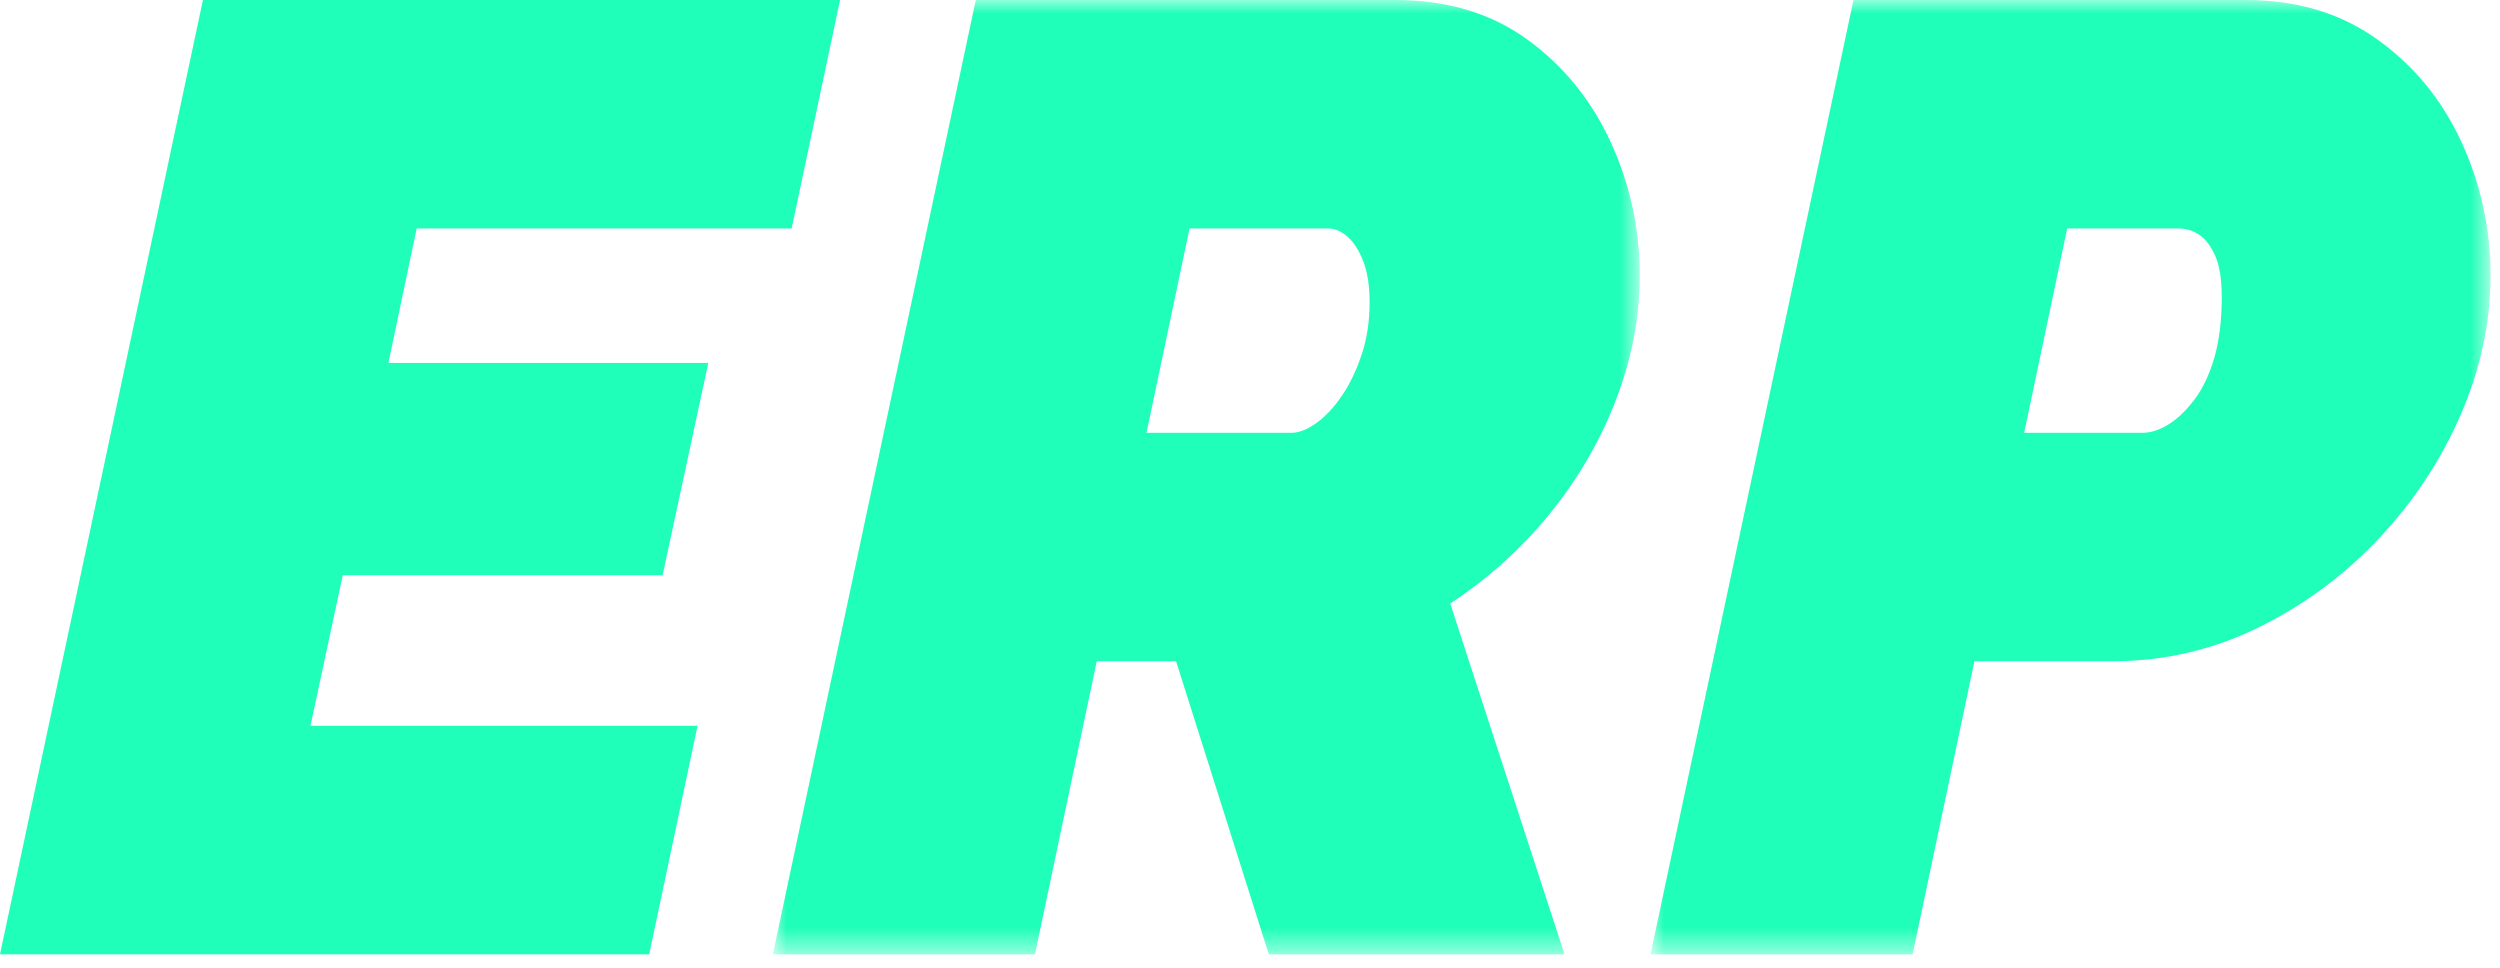 <?xml version="1.0" encoding="UTF-8"?>
<svg width="93px" height="36px" viewBox="0 0 93 36" version="1.1" xmlns="http://www.w3.org/2000/svg" xmlns:xlink="http://www.w3.org/1999/xlink">
    <title>Group 9</title>
    <defs>
        <polygon id="path-1" points="0 0 32.25 0 32.25 35.5 0 35.5"></polygon>
        <polygon id="path-3" points="0 0 31.25 0 31.25 35.5 0 35.5"></polygon>
    </defs>
    <g id="WEB" stroke="none" stroke-width="1" fill="none" fill-rule="evenodd">
        <g id="DESKTOP-HOME" transform="translate(-715, -7152)">
            <g id="Group-9" transform="translate(715, 7152)">
                <polygon id="Fill-1" fill="#20FFB9" points="7.549 0 8.8817842e-16 35.5 24.15 35.5 25.949 27 11.549 27 12.75 21.4 24.649 21.4 26.349 13.5 14.449 13.5 15.5 8.5 29.449 8.5 31.25 0"></polygon>
                <g id="Group-8" transform="translate(28.75, 0)">
                    <g id="Group-4">
                        <mask id="mask-2" fill="white">
                            <use xlink:href="#path-1"></use>
                        </mask>
                        <g id="Clip-3"></g>
                        <path d="M19.299,16.1 C19.567,16.1 19.865,15.984 20.199,15.75 C20.532,15.518 20.85,15.184 21.15,14.75 C21.449,14.318 21.699,13.8 21.9,13.201 C22.1,12.6 22.199,11.951 22.199,11.25 C22.199,10.651 22.125,10.151 21.975,9.75 C21.824,9.35 21.633,9.042 21.4,8.826 C21.166,8.609 20.916,8.5 20.65,8.5 L15.5,8.5 L13.9,16.1 L19.299,16.1 Z M0,35.5 L7.549,-0 L23.15,-0 C25.082,-0 26.725,0.493 28.074,1.475 C29.424,2.459 30.457,3.734 31.174,5.3 C31.891,6.868 32.25,8.518 32.25,10.25 C32.25,11.417 32.082,12.576 31.75,13.725 C31.416,14.875 30.942,15.984 30.324,17.05 C29.707,18.118 28.966,19.109 28.1,20.026 C27.233,20.943 26.266,21.75 25.199,22.451 L29.449,35.5 L18.449,35.5 L15,24.6 L12.049,24.6 L9.75,35.5 L0,35.5 Z" id="Fill-2" fill="#20FFB9" mask="url(#mask-2)"></path>
                    </g>
                    <g id="Group-7" transform="translate(32.649, 0)">
                        <mask id="mask-4" fill="white">
                            <use xlink:href="#path-3"></use>
                        </mask>
                        <g id="Clip-6"></g>
                        <path d="M18.3,16.1 C18.601,16.1 18.917,16 19.25,15.8 C19.583,15.6 19.907,15.292 20.226,14.875 C20.542,14.459 20.792,13.934 20.976,13.3 C21.157,12.667 21.25,11.917 21.25,11.05 C21.25,10.384 21.167,9.868 21,9.5 C20.833,9.134 20.633,8.875 20.4,8.725 C20.167,8.576 19.917,8.5 19.65,8.5 L15.5,8.5 L13.9,16.1 L18.3,16.1 Z M7.55,-0 L22.15,-0 C24.05,-0 25.683,0.493 27.05,1.475 C28.417,2.459 29.458,3.734 30.175,5.3 C30.892,6.868 31.25,8.518 31.25,10.25 C31.25,11.984 30.883,13.701 30.15,15.401 C29.417,17.1 28.4,18.643 27.101,20.026 C25.8,21.409 24.3,22.518 22.601,23.35 C20.9,24.184 19.083,24.6 17.15,24.6 L12.05,24.6 L9.75,35.5 L0,35.5 L7.55,-0 Z" id="Fill-5" fill="#20FFB9" mask="url(#mask-4)"></path>
                    </g>
                </g>
            </g>
        </g>
    </g>
</svg>